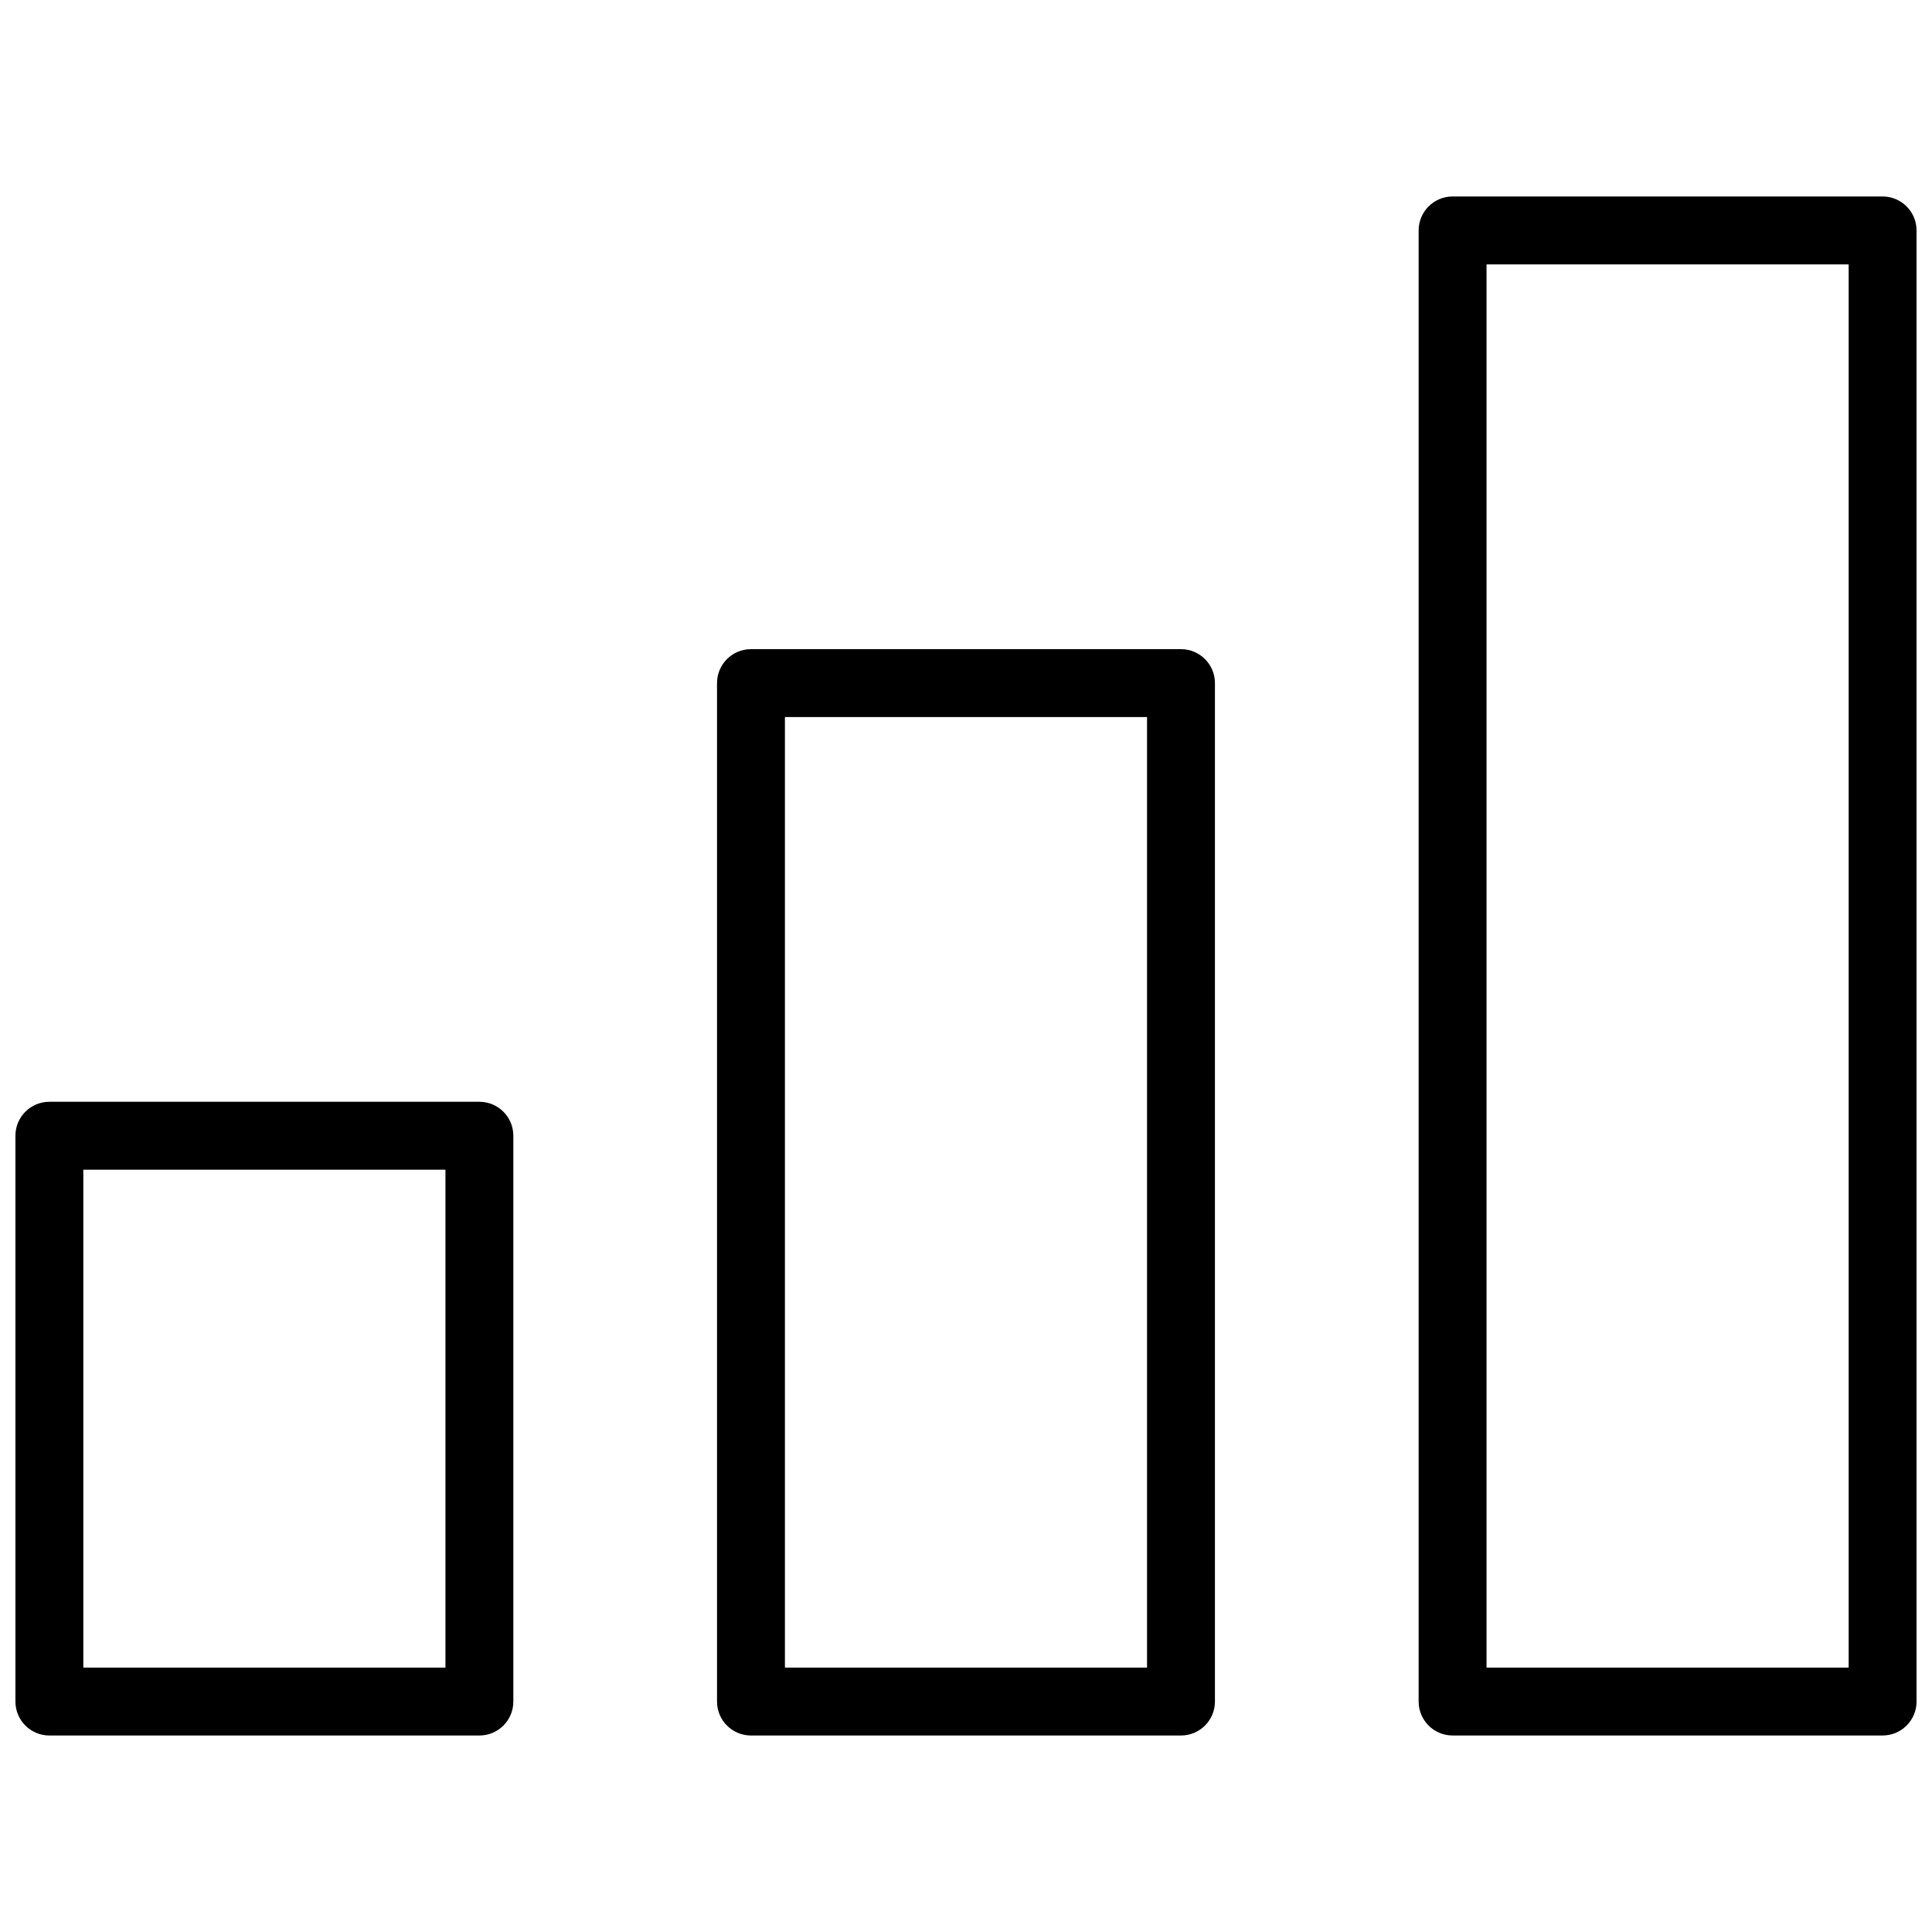 <?xml version="1.0" encoding="UTF-8"?>
<!-- Uploaded to: ICON Repo, www.iconrepo.com, Generator: ICON Repo Mixer Tools -->
<svg width="800px" height="800px" version="1.1" viewBox="144 144 512 512" xmlns="http://www.w3.org/2000/svg">
 <defs>
  <clipPath id="b">
   <path d="m148.09 435h132.91v169h-132.91z"/>
  </clipPath>
  <clipPath id="a">
   <path d="m519 196h132.9v408h-132.9z"/>
  </clipPath>
 </defs>
 <g clip-path="url(#b)">
  <path d="m280.04 594.93v-149.95c0-4.969-4.027-8.996-8.996-8.996h-113.96c-4.969 0-8.996 4.027-8.996 8.996v149.95c0 4.969 4.027 8.996 8.996 8.996h113.96c4.969 0 8.996-4.027 8.996-8.996zm-17.992-8.996h-95.965v-131.95h95.965z"/>
 </g>
 <path d="m465.97 594.93v-269.9c0-4.969-4.027-8.996-8.996-8.996h-113.96c-4.969 0-8.996 4.027-8.996 8.996v269.9c0 4.969 4.027 8.996 8.996 8.996h113.96c4.969 0 8.996-4.027 8.996-8.996zm-17.992-8.996h-95.965v-251.91h95.965z"/>
 <g clip-path="url(#a)">
  <path d="m642.91 196.07h-113.96c-4.969 0-8.996 4.031-8.996 8.996v389.86c0 4.969 4.027 8.996 8.996 8.996h113.96c4.969 0 8.996-4.027 8.996-8.996v-389.86c0-4.965-4.027-8.996-8.996-8.996zm-8.996 389.86h-95.965v-371.86h95.965z"/>
 </g>
</svg>